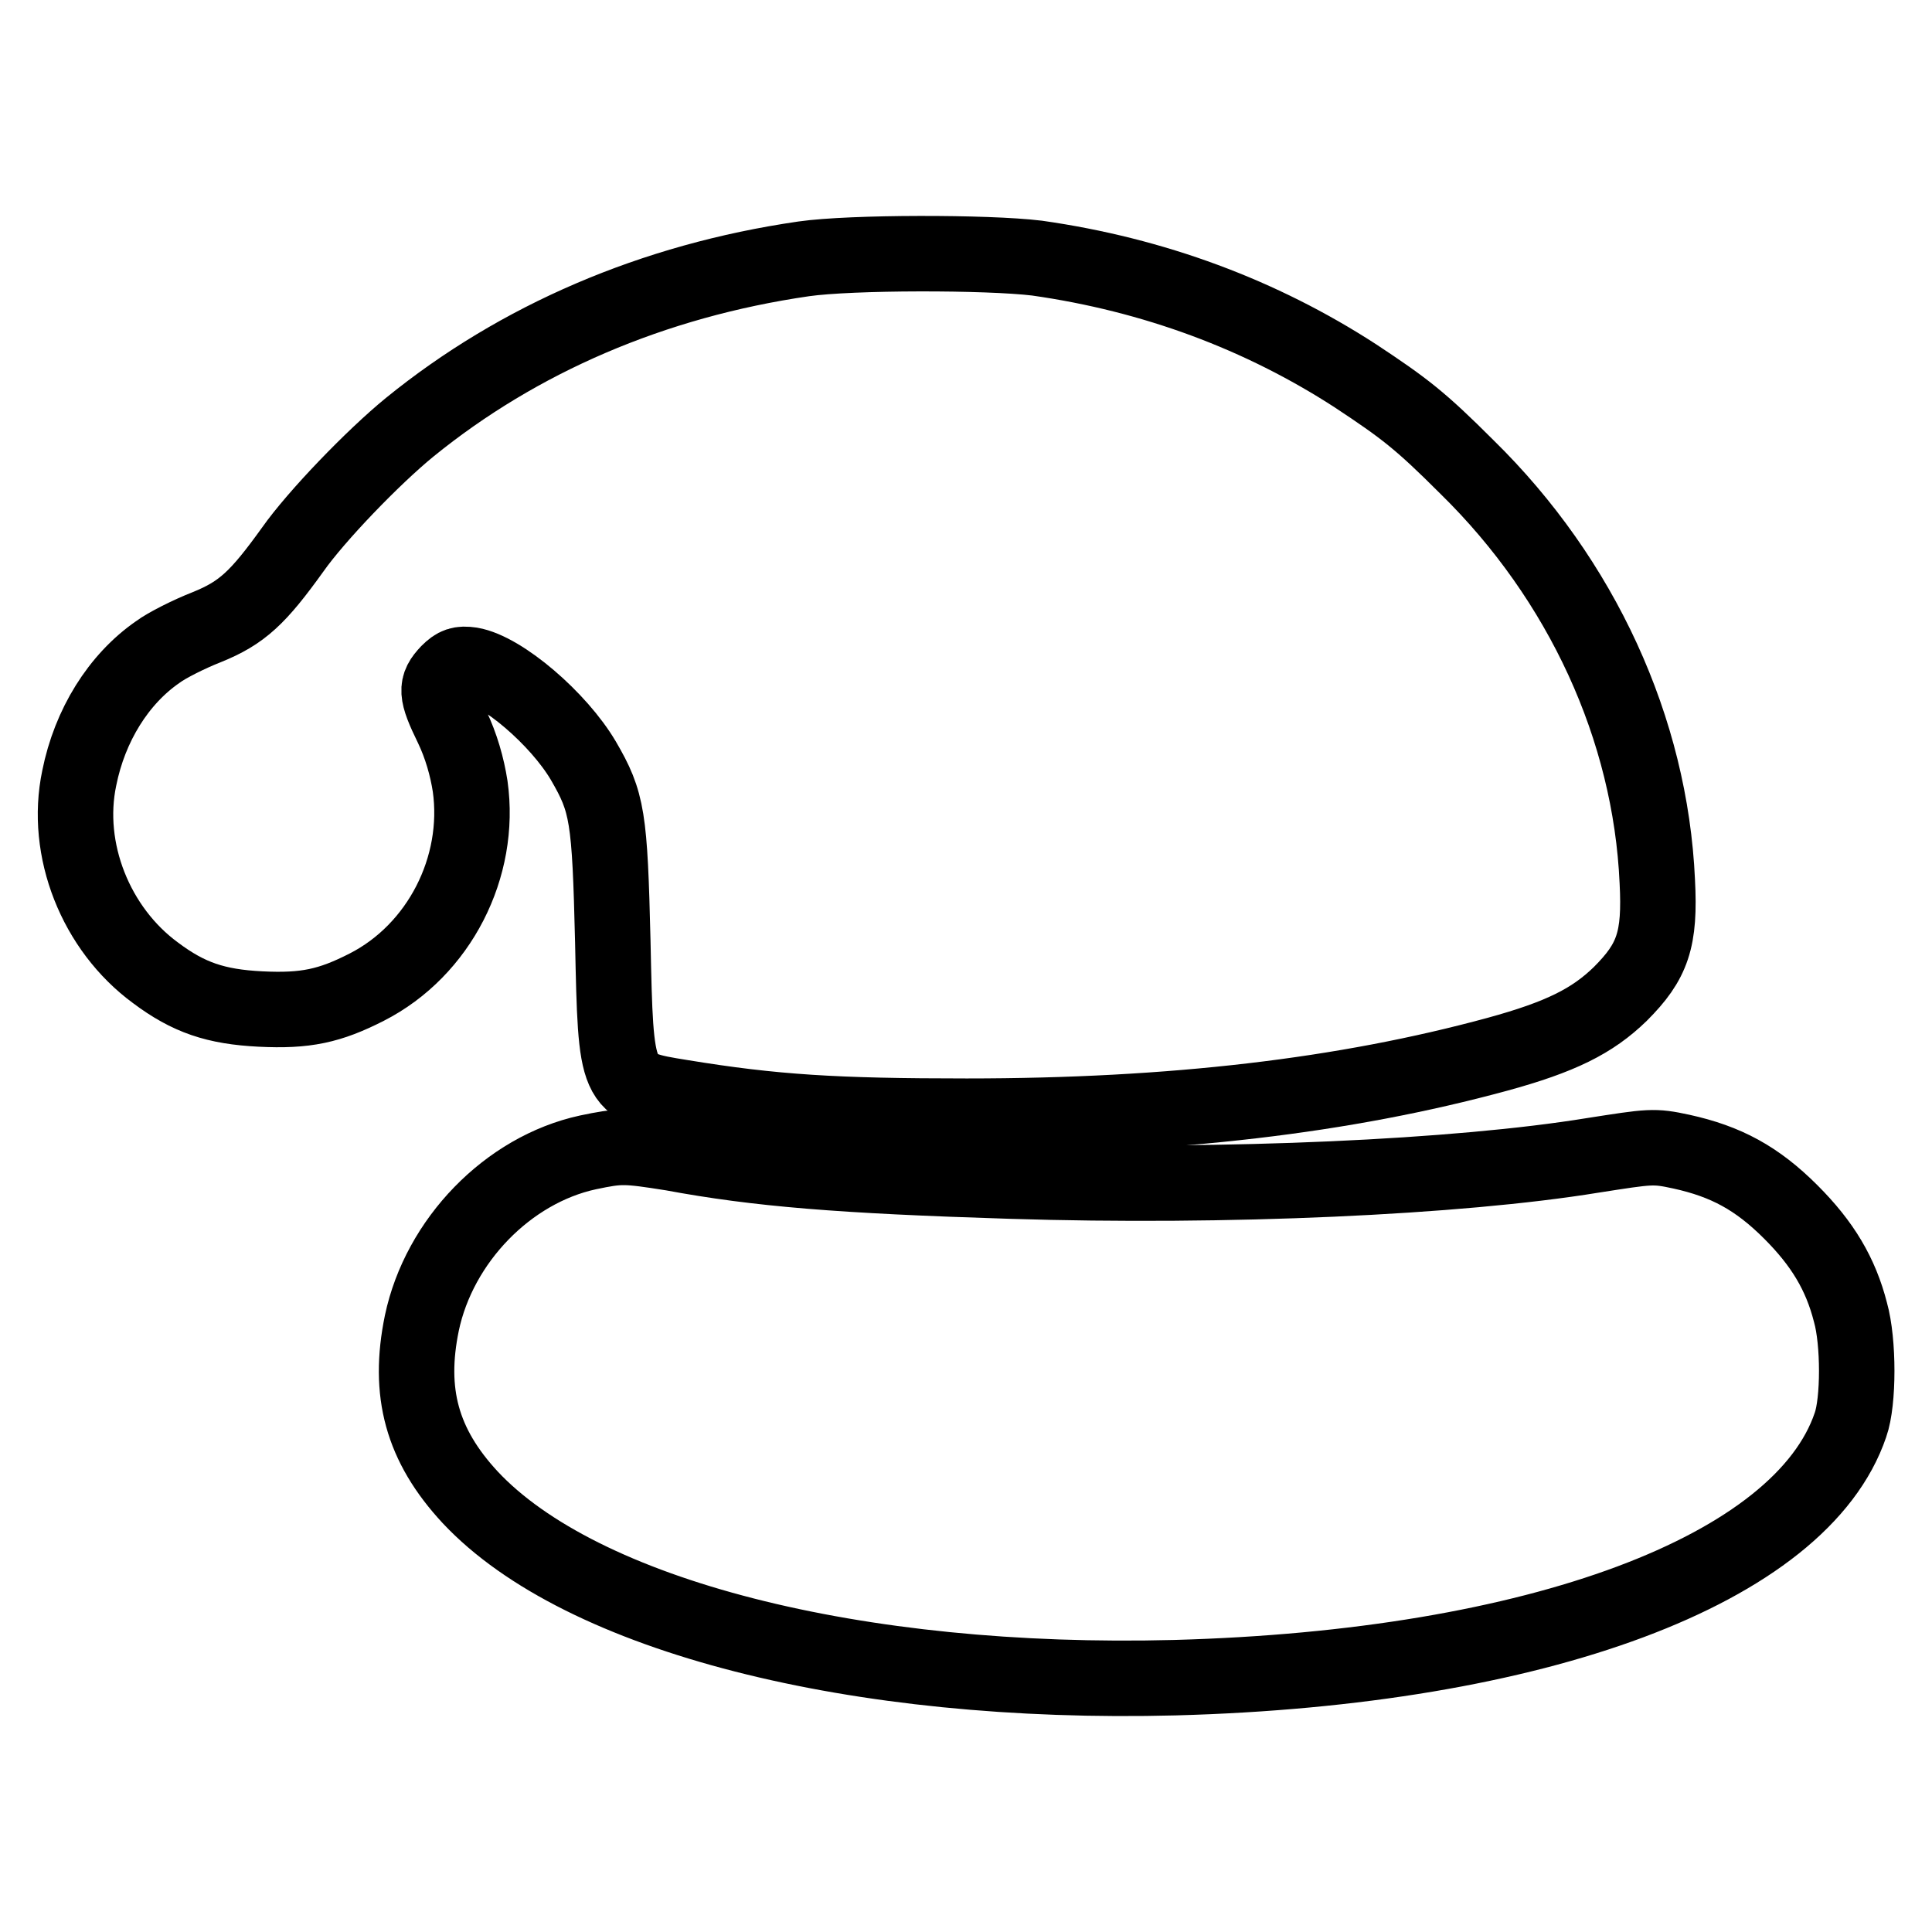 <?xml version="1.0" encoding="utf-8"?>
<!-- Svg Vector Icons : http://www.onlinewebfonts.com/icon -->
<!DOCTYPE svg PUBLIC "-//W3C//DTD SVG 1.1//EN" "http://www.w3.org/Graphics/SVG/1.1/DTD/svg11.dtd">
<svg version="1.1" xmlns="http://www.w3.org/2000/svg" xmlns:xlink="http://www.w3.org/1999/xlink" x="0px" y="0px" viewBox="0 0 256 256" enable-background="new 0 0 256 256" xml:space="preserve">
<g><g><g><path stroke-width="10" fill-opacity="0" stroke="#000000"  d="M106.5,34.3c-20,2.9-37.8,10.6-52.2,22.3c-4.9,4-12.4,11.8-15.5,16.2c-4.6,6.4-6.7,8.4-11.4,10.3c-2.3,0.9-5.3,2.4-6.5,3.3c-5.2,3.6-9,9.7-10.4,16.7c-2,9.5,2.2,20,10.1,25.8c4.4,3.3,8,4.5,13.9,4.8c6,0.3,9.2-0.4,14.1-2.9c9.6-4.9,15.2-15.9,13.7-26.6c-0.4-2.6-1.2-5.4-2.4-7.9c-2.2-4.5-2.2-5.4-0.5-7.2c1-1,1.6-1.2,3-1c4.1,0.7,11.6,7.1,14.9,12.7c3.2,5.5,3.5,7.4,3.9,24c0.4,19.2,0.4,19.2,9.1,20.6c12.2,2,20.4,2.5,37.8,2.5c27.3,0,50.1-2.7,70.3-8.2c8.4-2.3,12.6-4.4,16.3-8c4.3-4.3,5.3-7.2,4.9-14.9c-0.9-20.2-10-40-25.2-54.9c-6.2-6.2-8.3-7.8-14.8-12.1c-12.5-8.1-26.7-13.4-42.2-15.6C130.8,33.4,112.8,33.4,106.5,34.3z"/><path stroke-width="10" fill-opacity="0" stroke="#000000"  d="M77.9,152.7c-10.6,2.3-19.7,11.7-22,22.6c-1.9,9.2,0,16.2,6.4,23.1c14.7,15.7,51.1,25,93.4,23.9c48-1.3,83-14.3,89.5-33.5c1.1-3.1,1.1-11,0-14.9c-1.3-5.1-3.7-9.1-7.9-13.3c-4.5-4.5-8.6-6.7-14.5-8c-3.7-0.8-4.1-0.7-11.8,0.5c-17.8,2.9-48.5,4.3-77.1,3.4c-22.5-0.7-33.5-1.6-44.8-3.7C82.8,151.8,82.2,151.8,77.9,152.7z"/></g></g></g>
</svg>